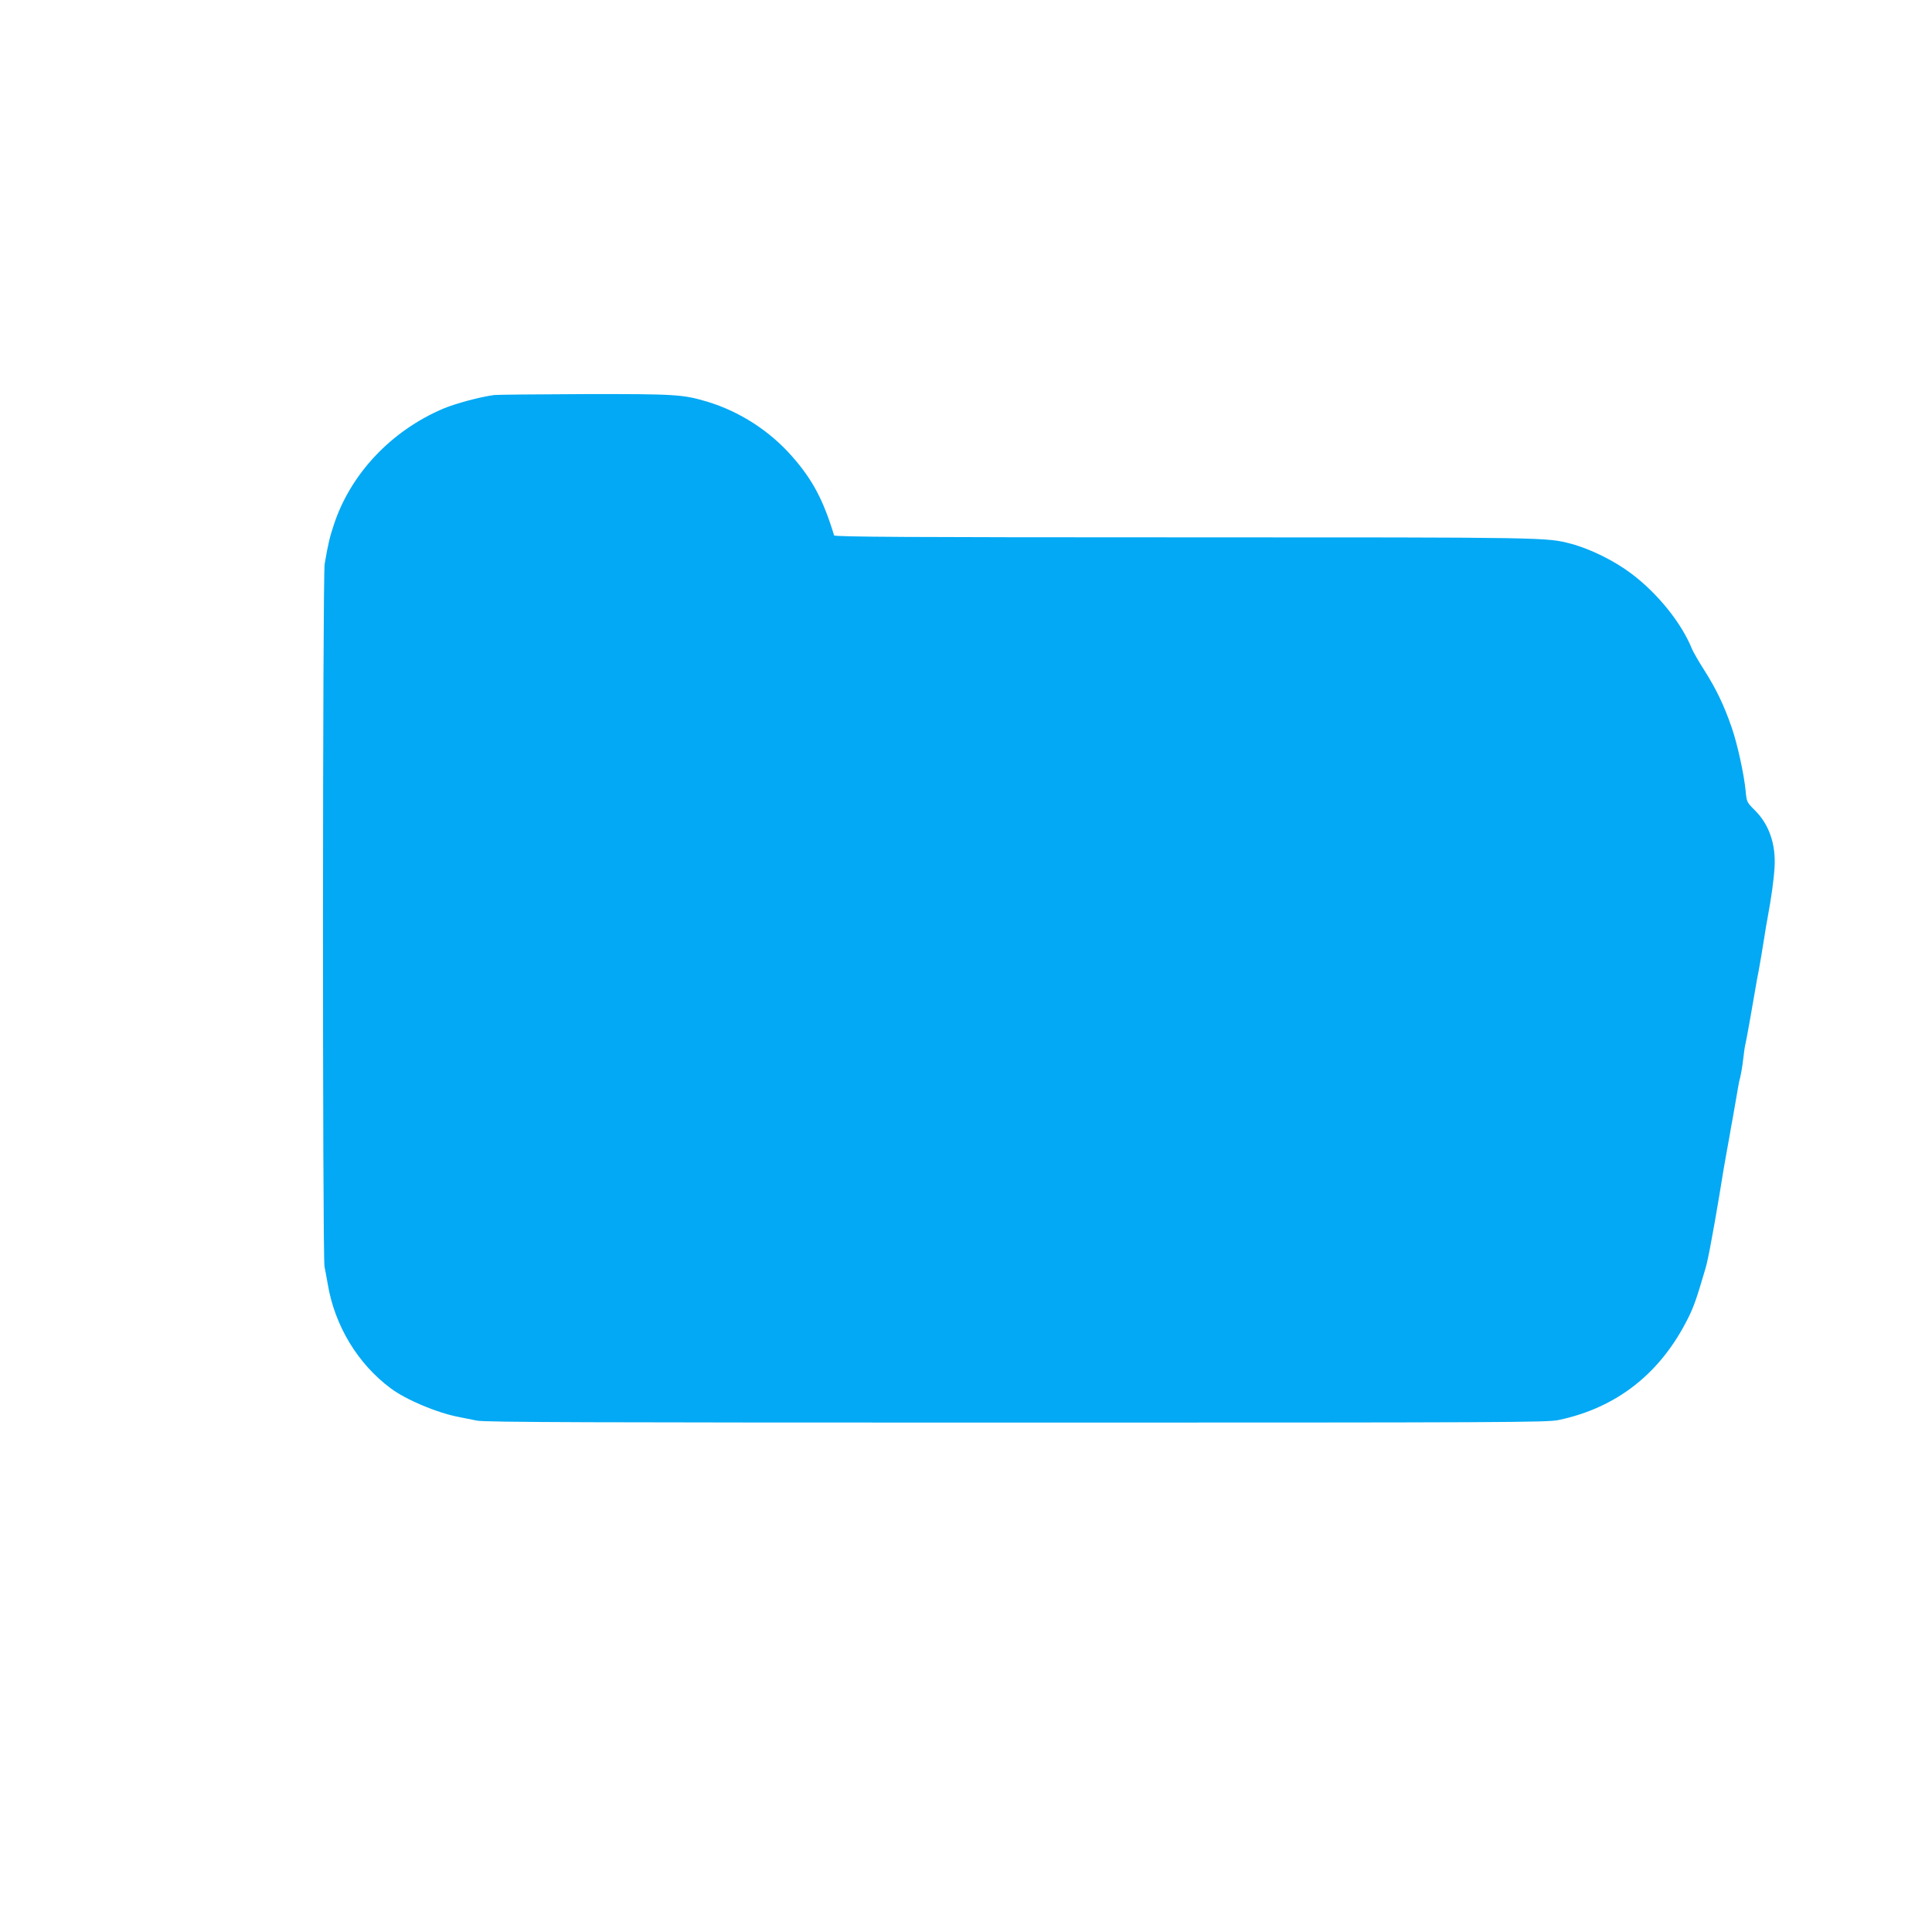 <?xml version="1.0" standalone="no"?>
<!DOCTYPE svg PUBLIC "-//W3C//DTD SVG 20010904//EN"
 "http://www.w3.org/TR/2001/REC-SVG-20010904/DTD/svg10.dtd">
<svg version="1.0" xmlns="http://www.w3.org/2000/svg"
 width="1280pt" height="1280pt" viewBox="0 0 1280 1280"
 preserveAspectRatio="xMidYMid meet">
<g transform="translate(0,1280) scale(0.1,-0.1)"
fill="#03a9f4" stroke="none">
<path d="M3275 10183 c-92 -12 -257 -56 -340 -91 -344 -147 -612 -431 -723
-768 -28 -85 -37 -121 -61 -260 -14 -78 -15 -4594 -1 -4656 5 -24 14 -74 21
-113 46 -278 199 -531 419 -694 101 -75 304 -161 450 -189 30 -6 84 -17 120
-24 52 -11 741 -13 3575 -13 3259 0 3516 1 3591 17 386 81 677 310 859 677 37
74 55 126 114 326 10 34 24 100 41 195 7 36 16 88 21 115 5 28 18 106 30 175
22 137 36 221 49 290 5 25 13 72 19 105 5 33 15 86 21 118 17 95 30 170 36
207 3 19 9 49 14 65 4 17 11 55 15 85 10 85 14 113 20 138 6 24 49 265 65 362
5 30 14 82 21 115 11 60 19 105 38 225 5 36 15 92 21 125 26 140 42 256 47
340 9 153 -37 285 -132 378 -50 50 -53 54 -59 121 -11 116 -55 316 -93 426
-51 147 -101 252 -180 377 -38 59 -75 124 -83 143 -69 172 -227 368 -401 499
-112 85 -272 164 -399 198 -165 43 -133 43 -2568 43 -1841 0 -2313 3 -2316 13
-71 234 -143 370 -278 523 -149 170 -348 298 -563 363 -162 48 -210 51 -814
50 -311 -1 -579 -4 -596 -6z"/>
</g>
</svg>
